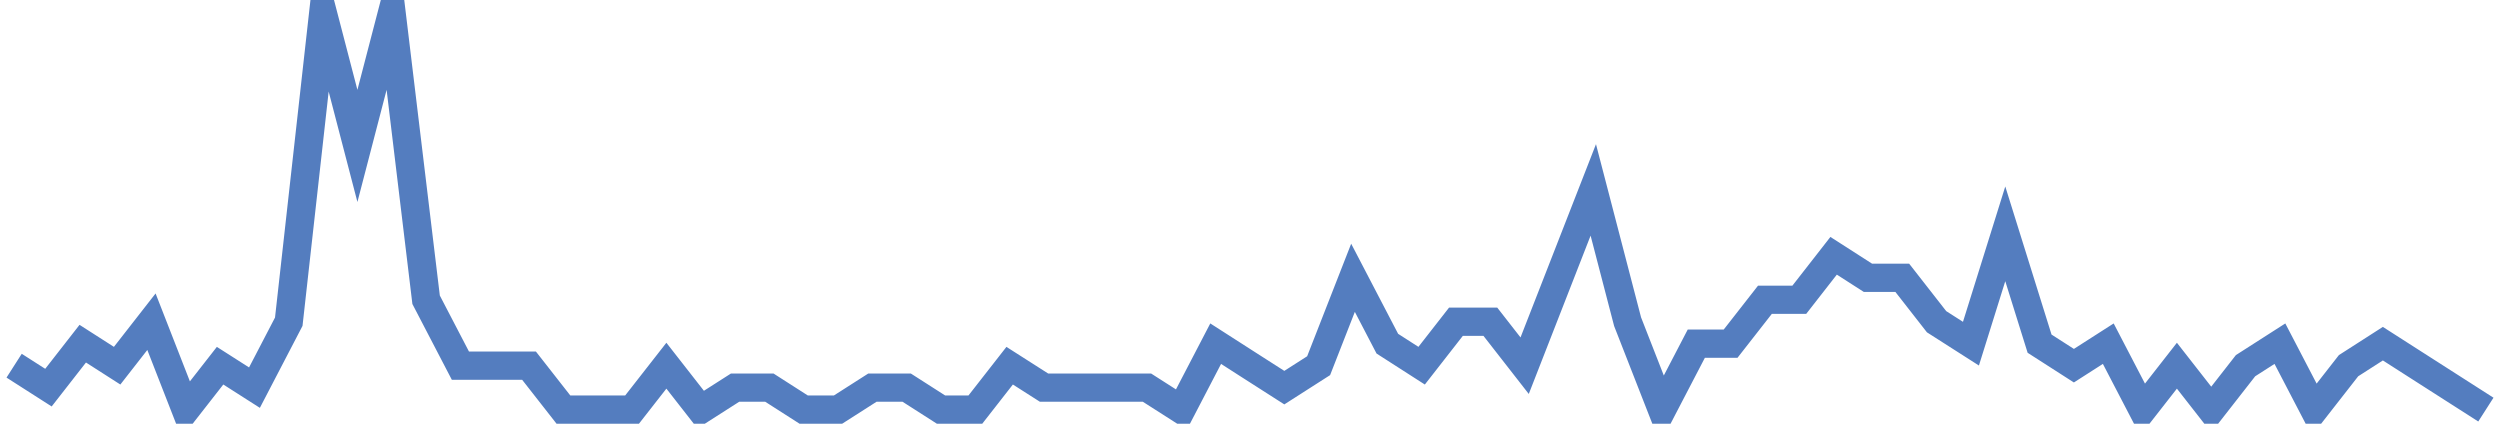 <?xml version="1.0" encoding="UTF-8"?>
<svg xmlns="http://www.w3.org/2000/svg" xmlns:xlink="http://www.w3.org/1999/xlink" width="177pt" height="30pt" viewBox="0 0 177 30" version="1.1">
<g id="surface2815721">
<path style="fill:none;stroke-width:2;stroke-linecap:butt;stroke-linejoin:miter;stroke:rgb(32.941%,49.02%,74.902%);stroke-opacity:1;stroke-miterlimit:10;" d="M 1 25.891 L 3.43 27.445 L 5.859 24.332 L 8.293 25.891 L 10.723 22.777 L 13.152 29 L 15.582 25.891 L 18.016 27.445 L 20.445 22.777 L 22.875 1 L 25.305 10.332 L 27.734 1 L 30.168 21.223 L 32.598 25.891 L 37.457 25.891 L 39.891 29 L 44.75 29 L 47.18 25.891 L 49.609 29 L 52.043 27.445 L 54.473 27.445 L 56.902 29 L 59.332 29 L 61.766 27.445 L 64.195 27.445 L 66.625 29 L 69.055 29 L 71.484 25.891 L 73.918 27.445 L 81.207 27.445 L 83.641 29 L 86.07 24.332 L 88.5 25.891 L 90.93 27.445 L 93.359 25.891 L 95.793 19.668 L 98.223 24.332 L 100.652 25.891 L 103.082 22.777 L 105.516 22.777 L 107.945 25.891 L 112.805 13.445 L 115.234 22.777 L 117.668 29 L 120.098 24.332 L 122.527 24.332 L 124.957 21.223 L 127.391 21.223 L 129.82 18.109 L 132.25 19.668 L 134.68 19.668 L 137.109 22.777 L 139.543 24.332 L 141.973 16.555 L 144.402 24.332 L 146.832 25.891 L 149.266 24.332 L 151.695 29 L 154.125 25.891 L 156.555 29 L 158.984 25.891 L 161.418 24.332 L 163.848 29 L 166.277 25.891 L 168.707 24.332 L 171.141 25.891 L 176 29 "/>
</g>
</svg>
